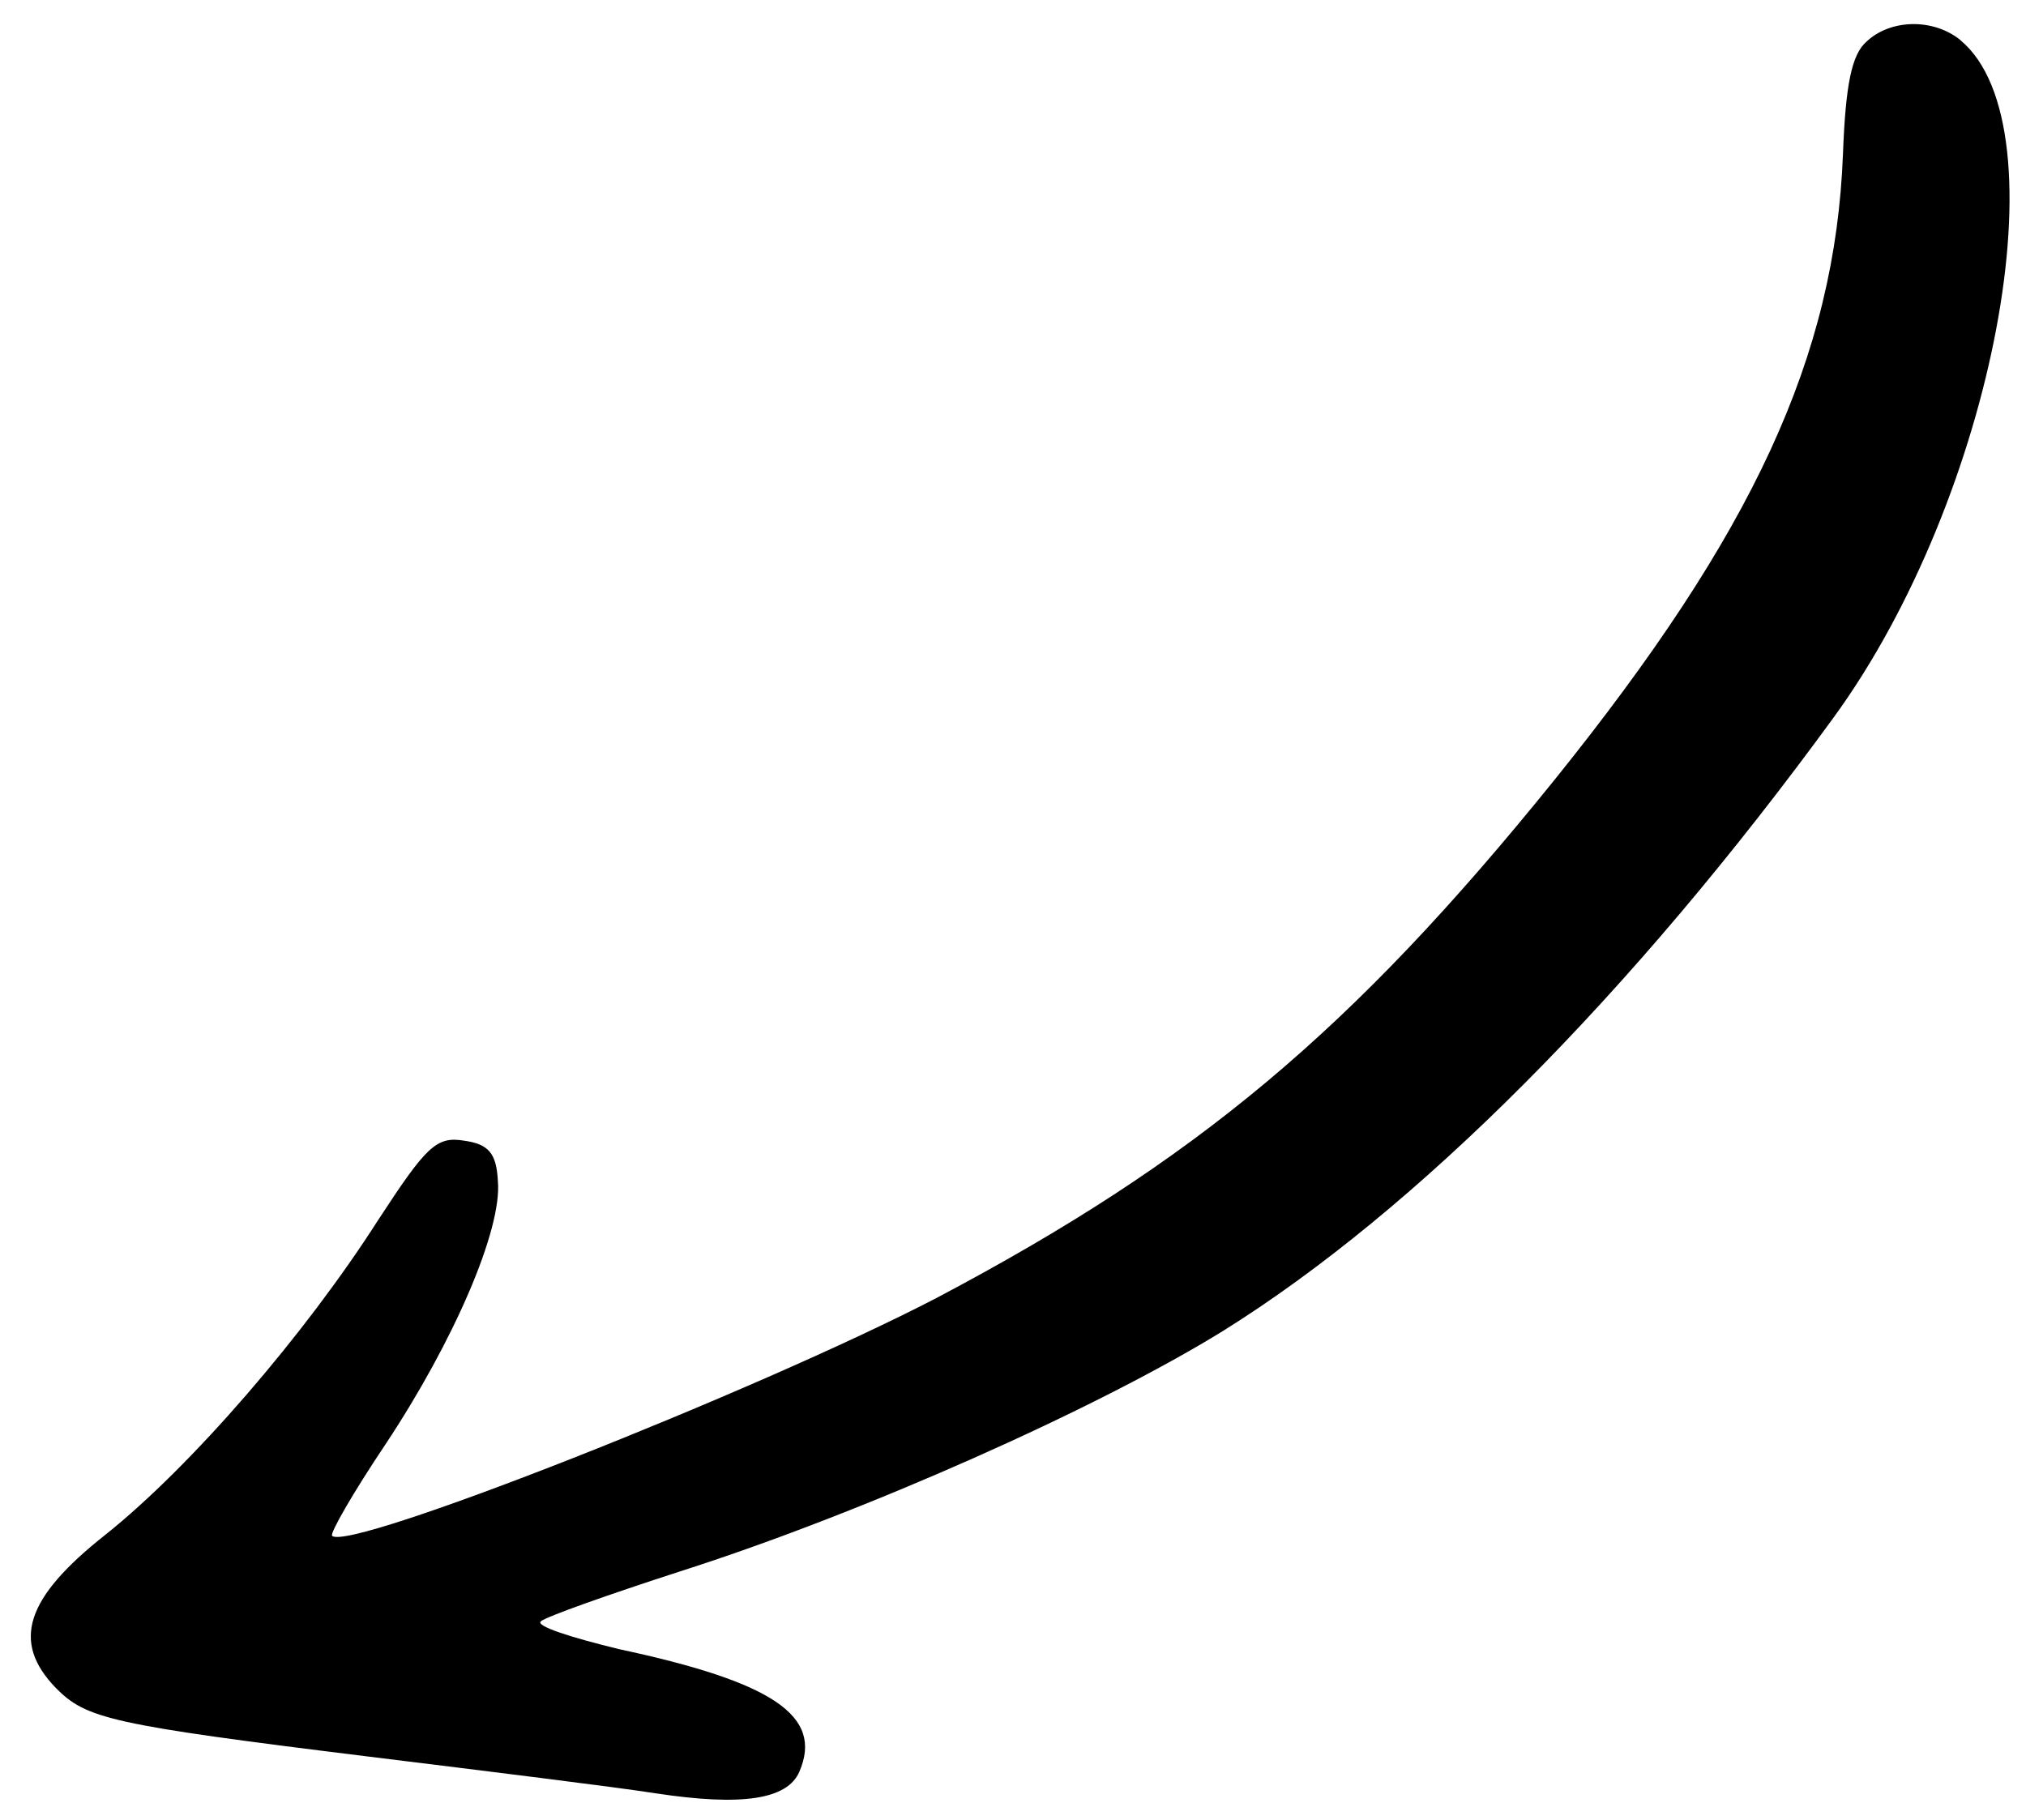 <svg width="59" height="53" viewBox="0 0 59 53" fill="none" xmlns="http://www.w3.org/2000/svg">
<path fill-rule="evenodd" clip-rule="evenodd" d="M57.093 1.173C60.12 3.693 58.075 14.479 53.396 20.899C47.521 28.959 41.25 35.248 35.615 38.763C31.946 41.028 25.125 44.067 19.811 45.763C17.73 46.437 15.893 47.086 15.747 47.222C15.601 47.359 16.615 47.686 18.021 48.028C22.526 48.99 23.977 49.978 23.279 51.599C22.929 52.41 21.606 52.61 19.105 52.23C17.905 52.042 14.129 51.577 10.737 51.159C3.182 50.227 2.514 50.055 1.626 49.16C0.329 47.818 0.733 46.541 3.074 44.694C5.561 42.711 8.867 38.889 11.014 35.53C12.407 33.396 12.704 33.085 13.514 33.221C14.221 33.319 14.46 33.579 14.499 34.404C14.623 35.805 13.221 39.055 11.228 42.061C10.29 43.46 9.603 44.655 9.671 44.728C10.149 45.211 22.072 40.505 27.283 37.797C34.815 33.815 39.355 30.045 45.278 22.702C51.048 15.533 53.445 10.389 53.67 4.48C53.746 2.476 53.921 1.583 54.361 1.207C55.061 0.552 56.303 0.528 57.093 1.169L57.093 1.173Z" fill="black"/>
</svg>
